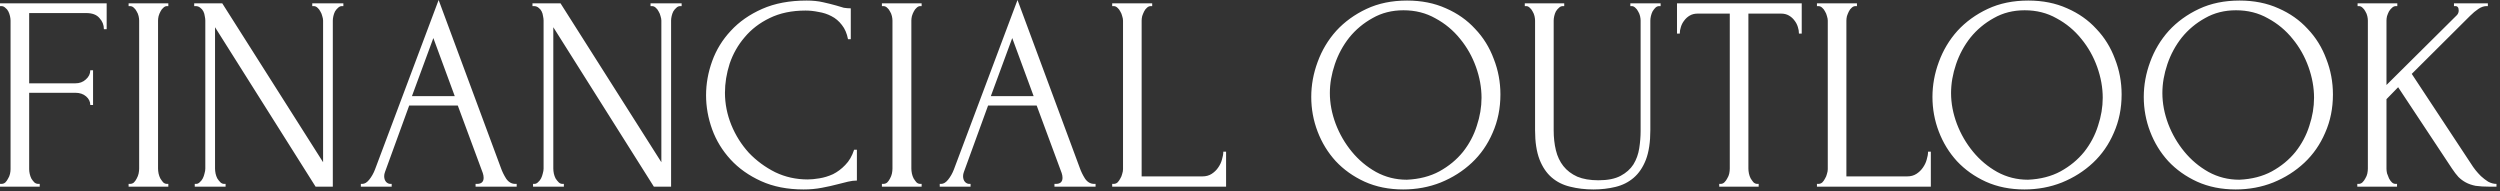 <svg width="576" height="44" viewBox="0 0 576 44" fill="none" xmlns="http://www.w3.org/2000/svg">
<rect x="0" y="0" width="576" height="44" fill="#333333" stroke="none"/>
<path d="M8.832 42.368H9.152V43.008H3.05176e-05V42.368H0.32C0.661 42.368 0.96 42.261 1.216 42.048C1.472 41.792 1.685 41.493 1.856 41.152C2.069 40.81 2.219 40.448 2.304 40.064C2.389 39.68 2.432 39.317 2.432 38.976V4.736C2.432 4.437 2.389 4.096 2.304 3.712C2.219 3.328 2.091 2.965 1.92 2.624C1.749 2.282 1.515 2.005 1.216 1.792C0.96 1.536 0.661 1.408 0.32 1.408H3.05176e-05V0.768H24.576V6.72H23.936C23.936 5.738 23.595 4.885 22.912 4.16C22.272 3.392 21.248 3.008 19.84 3.008H6.72V19.2H17.344C18.325 19.2 19.136 18.901 19.776 18.304C20.459 17.706 20.8 17.003 20.8 16.192H21.44V24.192H20.8C20.8 23.424 20.48 22.762 19.84 22.208C19.2 21.653 18.368 21.376 17.344 21.376H6.72V38.976C6.72 39.317 6.763 39.68 6.848 40.064C6.933 40.448 7.061 40.81 7.232 41.152C7.445 41.493 7.68 41.792 7.936 42.048C8.192 42.261 8.491 42.368 8.832 42.368ZM29.63 0.768H38.782V1.408H38.462C38.163 1.408 37.886 1.536 37.63 1.792C37.373 2.005 37.16 2.282 36.989 2.624C36.819 2.922 36.669 3.285 36.541 3.712C36.456 4.096 36.413 4.437 36.413 4.736V38.848C36.413 39.189 36.456 39.573 36.541 40C36.627 40.384 36.755 40.746 36.925 41.088C37.139 41.429 37.352 41.728 37.566 41.984C37.822 42.24 38.12 42.368 38.462 42.368H38.782V43.008H29.63V42.368H29.95C30.291 42.368 30.59 42.261 30.846 42.048C31.102 41.792 31.315 41.493 31.485 41.152C31.699 40.768 31.848 40.384 31.933 40C32.019 39.573 32.062 39.189 32.062 38.848V4.736C32.062 4.437 32.019 4.096 31.933 3.712C31.848 3.328 31.699 2.965 31.485 2.624C31.315 2.282 31.102 2.005 30.846 1.792C30.59 1.536 30.291 1.408 29.95 1.408H29.63V0.768ZM51.656 42.368H51.976V43.008H44.872V42.368H45.192C45.491 42.368 45.768 42.24 46.024 41.984C46.323 41.728 46.557 41.429 46.728 41.088C46.899 40.746 47.027 40.384 47.112 40C47.24 39.573 47.304 39.189 47.304 38.848V4.736C47.304 4.437 47.261 4.096 47.176 3.712C47.133 3.328 47.027 2.965 46.856 2.624C46.685 2.282 46.451 2.005 46.152 1.792C45.853 1.536 45.491 1.408 45.064 1.408H44.744V0.768H51.208L74.44 37.376V4.736C74.44 4.437 74.376 4.096 74.248 3.712C74.163 3.328 74.013 2.965 73.8 2.624C73.629 2.282 73.416 2.005 73.16 1.792C72.904 1.536 72.605 1.408 72.264 1.408H71.944V0.768H79.112V1.408H78.792C78.451 1.408 78.152 1.536 77.896 1.792C77.64 2.005 77.405 2.282 77.192 2.624C77.021 2.965 76.893 3.328 76.808 3.712C76.723 4.096 76.68 4.437 76.68 4.736V43.008H72.712L49.544 6.272V38.848C49.544 39.189 49.587 39.573 49.672 40C49.757 40.384 49.885 40.746 50.056 41.088C50.269 41.429 50.504 41.728 50.76 41.984C51.016 42.24 51.315 42.368 51.656 42.368ZM109.572 42.368H109.892C110.916 42.368 111.428 41.898 111.428 40.96C111.428 40.618 111.364 40.256 111.236 39.872L105.476 24.32H94.275L88.707 39.616C88.579 39.957 88.516 40.277 88.516 40.576C88.516 41.13 88.665 41.578 88.963 41.92C89.262 42.218 89.582 42.368 89.924 42.368H90.243V43.008H83.139V42.368H83.46C84.014 42.368 84.547 42.048 85.059 41.408C85.614 40.725 86.062 39.936 86.403 39.04L101.06 -0L115.396 38.656C115.694 39.509 116.1 40.341 116.612 41.152C117.166 41.962 117.87 42.368 118.724 42.368H119.044V43.008H109.572V42.368ZM94.915 22.144H104.772L99.844 8.768L94.915 22.144ZM129.594 42.368H129.914V43.008H122.81V42.368H123.13C123.428 42.368 123.706 42.24 123.962 41.984C124.26 41.728 124.495 41.429 124.666 41.088C124.836 40.746 124.964 40.384 125.05 40C125.178 39.573 125.242 39.189 125.242 38.848V4.736C125.242 4.437 125.199 4.096 125.114 3.712C125.071 3.328 124.964 2.965 124.794 2.624C124.623 2.282 124.388 2.005 124.09 1.792C123.791 1.536 123.428 1.408 123.002 1.408H122.682V0.768H129.146L152.378 37.376V4.736C152.378 4.437 152.314 4.096 152.186 3.712C152.1 3.328 151.951 2.965 151.738 2.624C151.567 2.282 151.354 2.005 151.098 1.792C150.842 1.536 150.543 1.408 150.202 1.408H149.882V0.768H157.05V1.408H156.73C156.388 1.408 156.09 1.536 155.834 1.792C155.578 2.005 155.343 2.282 155.13 2.624C154.959 2.965 154.831 3.328 154.746 3.712C154.66 4.096 154.618 4.437 154.618 4.736V43.008H150.65L127.482 6.272V38.848C127.482 39.189 127.524 39.573 127.61 40C127.695 40.384 127.823 40.746 127.994 41.088C128.207 41.429 128.442 41.728 128.698 41.984C128.954 42.24 129.252 42.368 129.594 42.368ZM185.589 2.432C182.432 2.432 179.68 3.008 177.333 4.16C175.029 5.269 173.109 6.741 171.573 8.576C170.037 10.368 168.885 12.395 168.117 14.656C167.392 16.917 167.029 19.157 167.029 21.376C167.029 23.893 167.52 26.368 168.501 28.8C169.482 31.189 170.826 33.322 172.533 35.2C174.282 37.035 176.309 38.528 178.613 39.68C180.917 40.789 183.413 41.344 186.101 41.344C186.869 41.344 187.765 41.258 188.789 41.088C189.856 40.917 190.901 40.597 191.925 40.128C192.949 39.616 193.888 38.912 194.741 38.016C195.637 37.12 196.32 35.947 196.789 34.496H197.429V41.6C196.789 41.6 196.106 41.685 195.381 41.856C194.698 42.026 193.93 42.218 193.077 42.432C191.968 42.73 190.73 43.008 189.365 43.264C188.042 43.52 186.634 43.648 185.141 43.648C181.429 43.648 178.165 43.008 175.349 41.728C172.533 40.448 170.186 38.784 168.309 36.736C166.432 34.688 165.024 32.384 164.085 29.824C163.146 27.221 162.677 24.597 162.677 21.952C162.677 19.306 163.146 16.683 164.085 14.08C165.024 11.477 166.453 9.152 168.373 7.104C170.293 5.013 172.704 3.328 175.605 2.048C178.506 0.768 181.92 0.128 185.845 0.128C187.253 0.128 188.512 0.256 189.621 0.512C190.773 0.768 191.797 1.024 192.693 1.28C193.333 1.493 193.909 1.664 194.421 1.792C194.976 1.877 195.509 1.92 196.021 1.92V9.024H195.381C195.125 7.701 194.656 6.613 193.973 5.76C193.29 4.864 192.48 4.181 191.541 3.712C190.645 3.242 189.664 2.922 188.597 2.752C187.573 2.538 186.57 2.432 185.589 2.432ZM203.192 0.768H212.344V1.408H212.024C211.725 1.408 211.448 1.536 211.192 1.792C210.936 2.005 210.723 2.282 210.552 2.624C210.381 2.922 210.232 3.285 210.104 3.712C210.019 4.096 209.976 4.437 209.976 4.736V38.848C209.976 39.189 210.019 39.573 210.104 40C210.189 40.384 210.317 40.746 210.488 41.088C210.701 41.429 210.915 41.728 211.128 41.984C211.384 42.24 211.683 42.368 212.024 42.368H212.344V43.008H203.192V42.368H203.512C203.853 42.368 204.152 42.261 204.408 42.048C204.664 41.792 204.877 41.493 205.048 41.152C205.261 40.768 205.411 40.384 205.496 40C205.581 39.573 205.624 39.189 205.624 38.848V4.736C205.624 4.437 205.581 4.096 205.496 3.712C205.411 3.328 205.261 2.965 205.048 2.624C204.877 2.282 204.664 2.005 204.408 1.792C204.152 1.536 203.853 1.408 203.512 1.408H203.192V0.768ZM242.947 42.368H243.267C244.291 42.368 244.803 41.898 244.803 40.96C244.803 40.618 244.739 40.256 244.611 39.872L238.851 24.32H227.651L222.083 39.616C221.955 39.957 221.891 40.277 221.891 40.576C221.891 41.13 222.04 41.578 222.339 41.92C222.637 42.218 222.957 42.368 223.299 42.368H223.619V43.008H216.515V42.368H216.835C217.389 42.368 217.923 42.048 218.435 41.408C218.989 40.725 219.437 39.936 219.779 39.04L234.435 -0L248.771 38.656C249.069 39.509 249.475 40.341 249.987 41.152C250.541 41.962 251.245 42.368 252.099 42.368H252.419V43.008H242.947V42.368ZM228.291 22.144H238.147L233.219 8.768L228.291 22.144ZM256.249 42.368H256.569C256.91 42.368 257.209 42.261 257.465 42.048C257.721 41.792 257.934 41.493 258.105 41.152C258.318 40.81 258.467 40.448 258.553 40.064C258.681 39.68 258.745 39.317 258.745 38.976V4.736C258.745 4.437 258.681 4.096 258.553 3.712C258.467 3.328 258.318 2.965 258.105 2.624C257.934 2.282 257.721 2.005 257.465 1.792C257.209 1.536 256.91 1.408 256.569 1.408H256.249V0.768H265.465V1.408H265.145C264.803 1.408 264.505 1.536 264.249 1.792C263.993 2.005 263.779 2.282 263.609 2.624C263.438 2.965 263.289 3.328 263.161 3.712C263.075 4.096 263.033 4.437 263.033 4.736V40.64H277.049C277.859 40.64 278.563 40.448 279.161 40.064C279.758 39.68 280.249 39.211 280.633 38.656C281.059 38.059 281.358 37.44 281.529 36.8C281.742 36.117 281.849 35.498 281.849 34.944H282.489V43.008H256.249V42.368ZM324.192 0.128C327.52 0.128 330.506 0.725 333.152 1.92C335.797 3.072 338.037 4.65 339.872 6.656C341.749 8.618 343.178 10.922 344.16 13.568C345.184 16.171 345.696 18.901 345.696 21.76C345.696 24.96 345.098 27.904 343.904 30.592C342.752 33.28 341.152 35.584 339.104 37.504C337.056 39.424 334.666 40.938 331.936 42.048C329.248 43.114 326.368 43.648 323.296 43.648C320.01 43.648 317.045 43.05 314.4 41.856C311.797 40.661 309.578 39.083 307.744 37.12C305.952 35.157 304.565 32.896 303.584 30.336C302.602 27.776 302.112 25.109 302.112 22.336C302.112 19.605 302.602 16.917 303.584 14.272C304.565 11.584 305.994 9.194 307.872 7.104C309.792 5.013 312.117 3.328 314.848 2.048C317.578 0.768 320.693 0.128 324.192 0.128ZM324.128 41.408C326.986 41.28 329.482 40.64 331.616 39.488C333.792 38.293 335.605 36.8 337.056 35.008C338.506 33.173 339.573 31.168 340.256 28.992C340.981 26.816 341.344 24.661 341.344 22.528C341.344 20.181 340.917 17.813 340.064 15.424C339.21 13.034 337.994 10.88 336.416 8.96C334.837 6.997 332.938 5.418 330.72 4.224C328.544 2.986 326.09 2.368 323.36 2.368C320.714 2.368 318.346 2.965 316.256 4.16C314.165 5.312 312.373 6.805 310.88 8.64C309.429 10.475 308.32 12.523 307.552 14.784C306.784 17.045 306.4 19.264 306.4 21.44C306.4 23.787 306.848 26.154 307.744 28.544C308.64 30.89 309.877 33.024 311.456 34.944C313.034 36.864 314.89 38.421 317.024 39.616C319.2 40.81 321.568 41.408 324.128 41.408ZM351.311 0.768H360.399V1.408H360.079C359.738 1.408 359.439 1.536 359.183 1.792C358.927 2.005 358.692 2.282 358.479 2.624C358.308 2.965 358.18 3.328 358.095 3.712C358.01 4.096 357.967 4.437 357.967 4.736V30.016C357.967 31.68 358.138 33.216 358.479 34.624C358.82 36.032 359.396 37.248 360.207 38.272C361.018 39.296 362.084 40.106 363.407 40.704C364.73 41.258 366.351 41.536 368.271 41.536C370.404 41.536 372.111 41.194 373.391 40.512C374.671 39.829 375.652 38.955 376.335 37.888C377.018 36.779 377.466 35.541 377.679 34.176C377.892 32.81 377.999 31.466 377.999 30.144V4.736C377.999 4.437 377.956 4.096 377.871 3.712C377.786 3.328 377.636 2.965 377.423 2.624C377.252 2.282 377.039 2.005 376.783 1.792C376.527 1.536 376.25 1.408 375.951 1.408H375.631V0.768H382.607V1.408H382.287C381.946 1.408 381.647 1.536 381.391 1.792C381.178 2.005 380.964 2.282 380.751 2.624C380.58 2.965 380.452 3.328 380.367 3.712C380.282 4.096 380.239 4.437 380.239 4.736V29.952C380.239 32.725 379.898 35.008 379.215 36.8C378.532 38.549 377.594 39.936 376.399 40.96C375.204 41.984 373.796 42.688 372.175 43.072C370.596 43.456 368.911 43.648 367.119 43.648C365.199 43.648 363.407 43.434 361.743 43.008C360.122 42.624 358.714 41.92 357.519 40.896C356.324 39.872 355.386 38.485 354.703 36.736C354.02 34.944 353.679 32.704 353.679 30.016V4.736C353.679 4.437 353.636 4.096 353.551 3.712C353.466 3.328 353.316 2.965 353.103 2.624C352.932 2.282 352.719 2.005 352.463 1.792C352.207 1.536 351.93 1.408 351.631 1.408H351.311V0.768ZM404.878 42.368H405.198V43.008H396.11V42.368H396.43C396.771 42.368 397.07 42.24 397.326 41.984C397.582 41.728 397.795 41.429 397.966 41.088C398.179 40.746 398.329 40.384 398.414 40C398.499 39.573 398.542 39.189 398.542 38.848V3.136H391.118C390.435 3.136 389.838 3.285 389.326 3.584C388.814 3.882 388.387 4.266 388.046 4.736C387.705 5.162 387.449 5.653 387.278 6.208C387.107 6.72 387.022 7.232 387.022 7.744H386.382V0.768H415.118V7.744H414.478C414.478 7.232 414.393 6.72 414.222 6.208C414.051 5.653 413.795 5.162 413.454 4.736C413.113 4.266 412.686 3.882 412.174 3.584C411.662 3.285 411.065 3.136 410.382 3.136H402.83V38.848C402.83 39.189 402.873 39.573 402.958 40C403.043 40.384 403.171 40.746 403.342 41.088C403.555 41.429 403.769 41.728 403.982 41.984C404.238 42.24 404.537 42.368 404.878 42.368ZM418.624 42.368H418.944C419.285 42.368 419.584 42.261 419.84 42.048C420.096 41.792 420.309 41.493 420.48 41.152C420.693 40.81 420.842 40.448 420.928 40.064C421.056 39.68 421.12 39.317 421.12 38.976V4.736C421.12 4.437 421.056 4.096 420.928 3.712C420.842 3.328 420.693 2.965 420.48 2.624C420.309 2.282 420.096 2.005 419.84 1.792C419.584 1.536 419.285 1.408 418.944 1.408H418.624V0.768H427.84V1.408H427.52C427.178 1.408 426.88 1.536 426.624 1.792C426.368 2.005 426.154 2.282 425.984 2.624C425.813 2.965 425.664 3.328 425.536 3.712C425.45 4.096 425.408 4.437 425.408 4.736V40.64H439.424C440.234 40.64 440.938 40.448 441.536 40.064C442.133 39.68 442.624 39.211 443.008 38.656C443.434 38.059 443.733 37.44 443.904 36.8C444.117 36.117 444.224 35.498 444.224 34.944H444.864V43.008H418.624V42.368ZM467.317 0.128C470.645 0.128 473.631 0.725 476.277 1.92C478.922 3.072 481.162 4.65 482.997 6.656C484.874 8.618 486.303 10.922 487.285 13.568C488.309 16.171 488.821 18.901 488.821 21.76C488.821 24.96 488.223 27.904 487.029 30.592C485.877 33.28 484.277 35.584 482.229 37.504C480.181 39.424 477.791 40.938 475.061 42.048C472.373 43.114 469.493 43.648 466.421 43.648C463.135 43.648 460.17 43.05 457.525 41.856C454.922 40.661 452.703 39.083 450.869 37.12C449.077 35.157 447.69 32.896 446.709 30.336C445.727 27.776 445.237 25.109 445.237 22.336C445.237 19.605 445.727 16.917 446.709 14.272C447.69 11.584 449.119 9.194 450.997 7.104C452.917 5.013 455.242 3.328 457.973 2.048C460.703 0.768 463.818 0.128 467.317 0.128ZM467.253 41.408C470.111 41.28 472.607 40.64 474.741 39.488C476.917 38.293 478.73 36.8 480.181 35.008C481.631 33.173 482.698 31.168 483.381 28.992C484.106 26.816 484.469 24.661 484.469 22.528C484.469 20.181 484.042 17.813 483.189 15.424C482.335 13.034 481.119 10.88 479.541 8.96C477.962 6.997 476.063 5.418 473.845 4.224C471.669 2.986 469.215 2.368 466.485 2.368C463.839 2.368 461.471 2.965 459.381 4.16C457.29 5.312 455.498 6.805 454.005 8.64C452.554 10.475 451.445 12.523 450.677 14.784C449.909 17.045 449.525 19.264 449.525 21.44C449.525 23.787 449.973 26.154 450.869 28.544C451.765 30.89 453.002 33.024 454.581 34.944C456.159 36.864 458.015 38.421 460.149 39.616C462.325 40.81 464.693 41.408 467.253 41.408ZM516.004 0.128C519.332 0.128 522.319 0.725 524.964 1.92C527.609 3.072 529.849 4.65 531.684 6.656C533.561 8.618 534.991 10.922 535.972 13.568C536.996 16.171 537.508 18.901 537.508 21.76C537.508 24.96 536.911 27.904 535.716 30.592C534.564 33.28 532.964 35.584 530.916 37.504C528.868 39.424 526.479 40.938 523.748 42.048C521.06 43.114 518.18 43.648 515.108 43.648C511.823 43.648 508.857 43.05 506.212 41.856C503.609 40.661 501.391 39.083 499.556 37.12C497.764 35.157 496.377 32.896 495.396 30.336C494.415 27.776 493.924 25.109 493.924 22.336C493.924 19.605 494.415 16.917 495.396 14.272C496.377 11.584 497.807 9.194 499.684 7.104C501.604 5.013 503.929 3.328 506.66 2.048C509.391 0.768 512.505 0.128 516.004 0.128ZM515.94 41.408C518.799 41.28 521.295 40.64 523.428 39.488C525.604 38.293 527.417 36.8 528.868 35.008C530.319 33.173 531.385 31.168 532.068 28.992C532.793 26.816 533.156 24.661 533.156 22.528C533.156 20.181 532.729 17.813 531.876 15.424C531.023 13.034 529.807 10.88 528.228 8.96C526.649 6.997 524.751 5.418 522.532 4.224C520.356 2.986 517.903 2.368 515.172 2.368C512.527 2.368 510.159 2.965 508.068 4.16C505.977 5.312 504.185 6.805 502.692 8.64C501.241 10.475 500.132 12.523 499.364 14.784C498.596 17.045 498.212 19.264 498.212 21.44C498.212 23.787 498.66 26.154 499.556 28.544C500.452 30.89 501.689 33.024 503.268 34.944C504.847 36.864 506.703 38.421 508.836 39.616C511.012 40.81 513.38 41.408 515.94 41.408ZM551.956 42.368H552.276V43.008H543.124V42.368H543.444C543.785 42.368 544.084 42.24 544.34 41.984C544.596 41.728 544.809 41.429 544.98 41.088C545.193 40.746 545.342 40.384 545.428 40C545.513 39.573 545.556 39.189 545.556 38.848V4.736C545.556 4.437 545.513 4.096 545.428 3.712C545.342 3.328 545.193 2.965 544.98 2.624C544.809 2.282 544.596 2.005 544.34 1.792C544.084 1.536 543.806 1.408 543.508 1.408H543.188V0.768H552.34V1.408H552.02C551.678 1.408 551.38 1.536 551.124 1.792C550.868 2.005 550.633 2.282 550.42 2.624C550.249 2.965 550.1 3.328 549.972 3.712C549.886 4.096 549.844 4.437 549.844 4.736V19.584L566.1 3.456C566.356 3.157 566.484 2.816 566.484 2.432C566.484 1.749 566.228 1.408 565.716 1.408H565.396V0.768H573.204V1.408H572.884C572.286 1.408 571.668 1.621 571.028 2.048C570.388 2.474 569.748 3.008 569.108 3.648L555.668 17.024L569.812 38.464C569.854 38.549 570.046 38.805 570.388 39.232C570.729 39.658 571.134 40.106 571.604 40.576C572.116 41.045 572.67 41.472 573.268 41.856C573.908 42.197 574.548 42.368 575.188 42.368V43.008H573.652C572.372 43.008 571.284 42.944 570.388 42.816C569.534 42.645 568.788 42.389 568.148 42.048C567.508 41.706 566.932 41.28 566.42 40.768C565.95 40.256 565.46 39.616 564.948 38.848L552.532 20.096L549.844 22.848V38.848C549.844 39.189 549.886 39.552 549.972 39.936C550.1 40.32 550.249 40.704 550.42 41.088C550.59 41.429 550.804 41.728 551.06 41.984C551.316 42.24 551.614 42.368 551.956 42.368Z" fill="white"/>
</svg>

